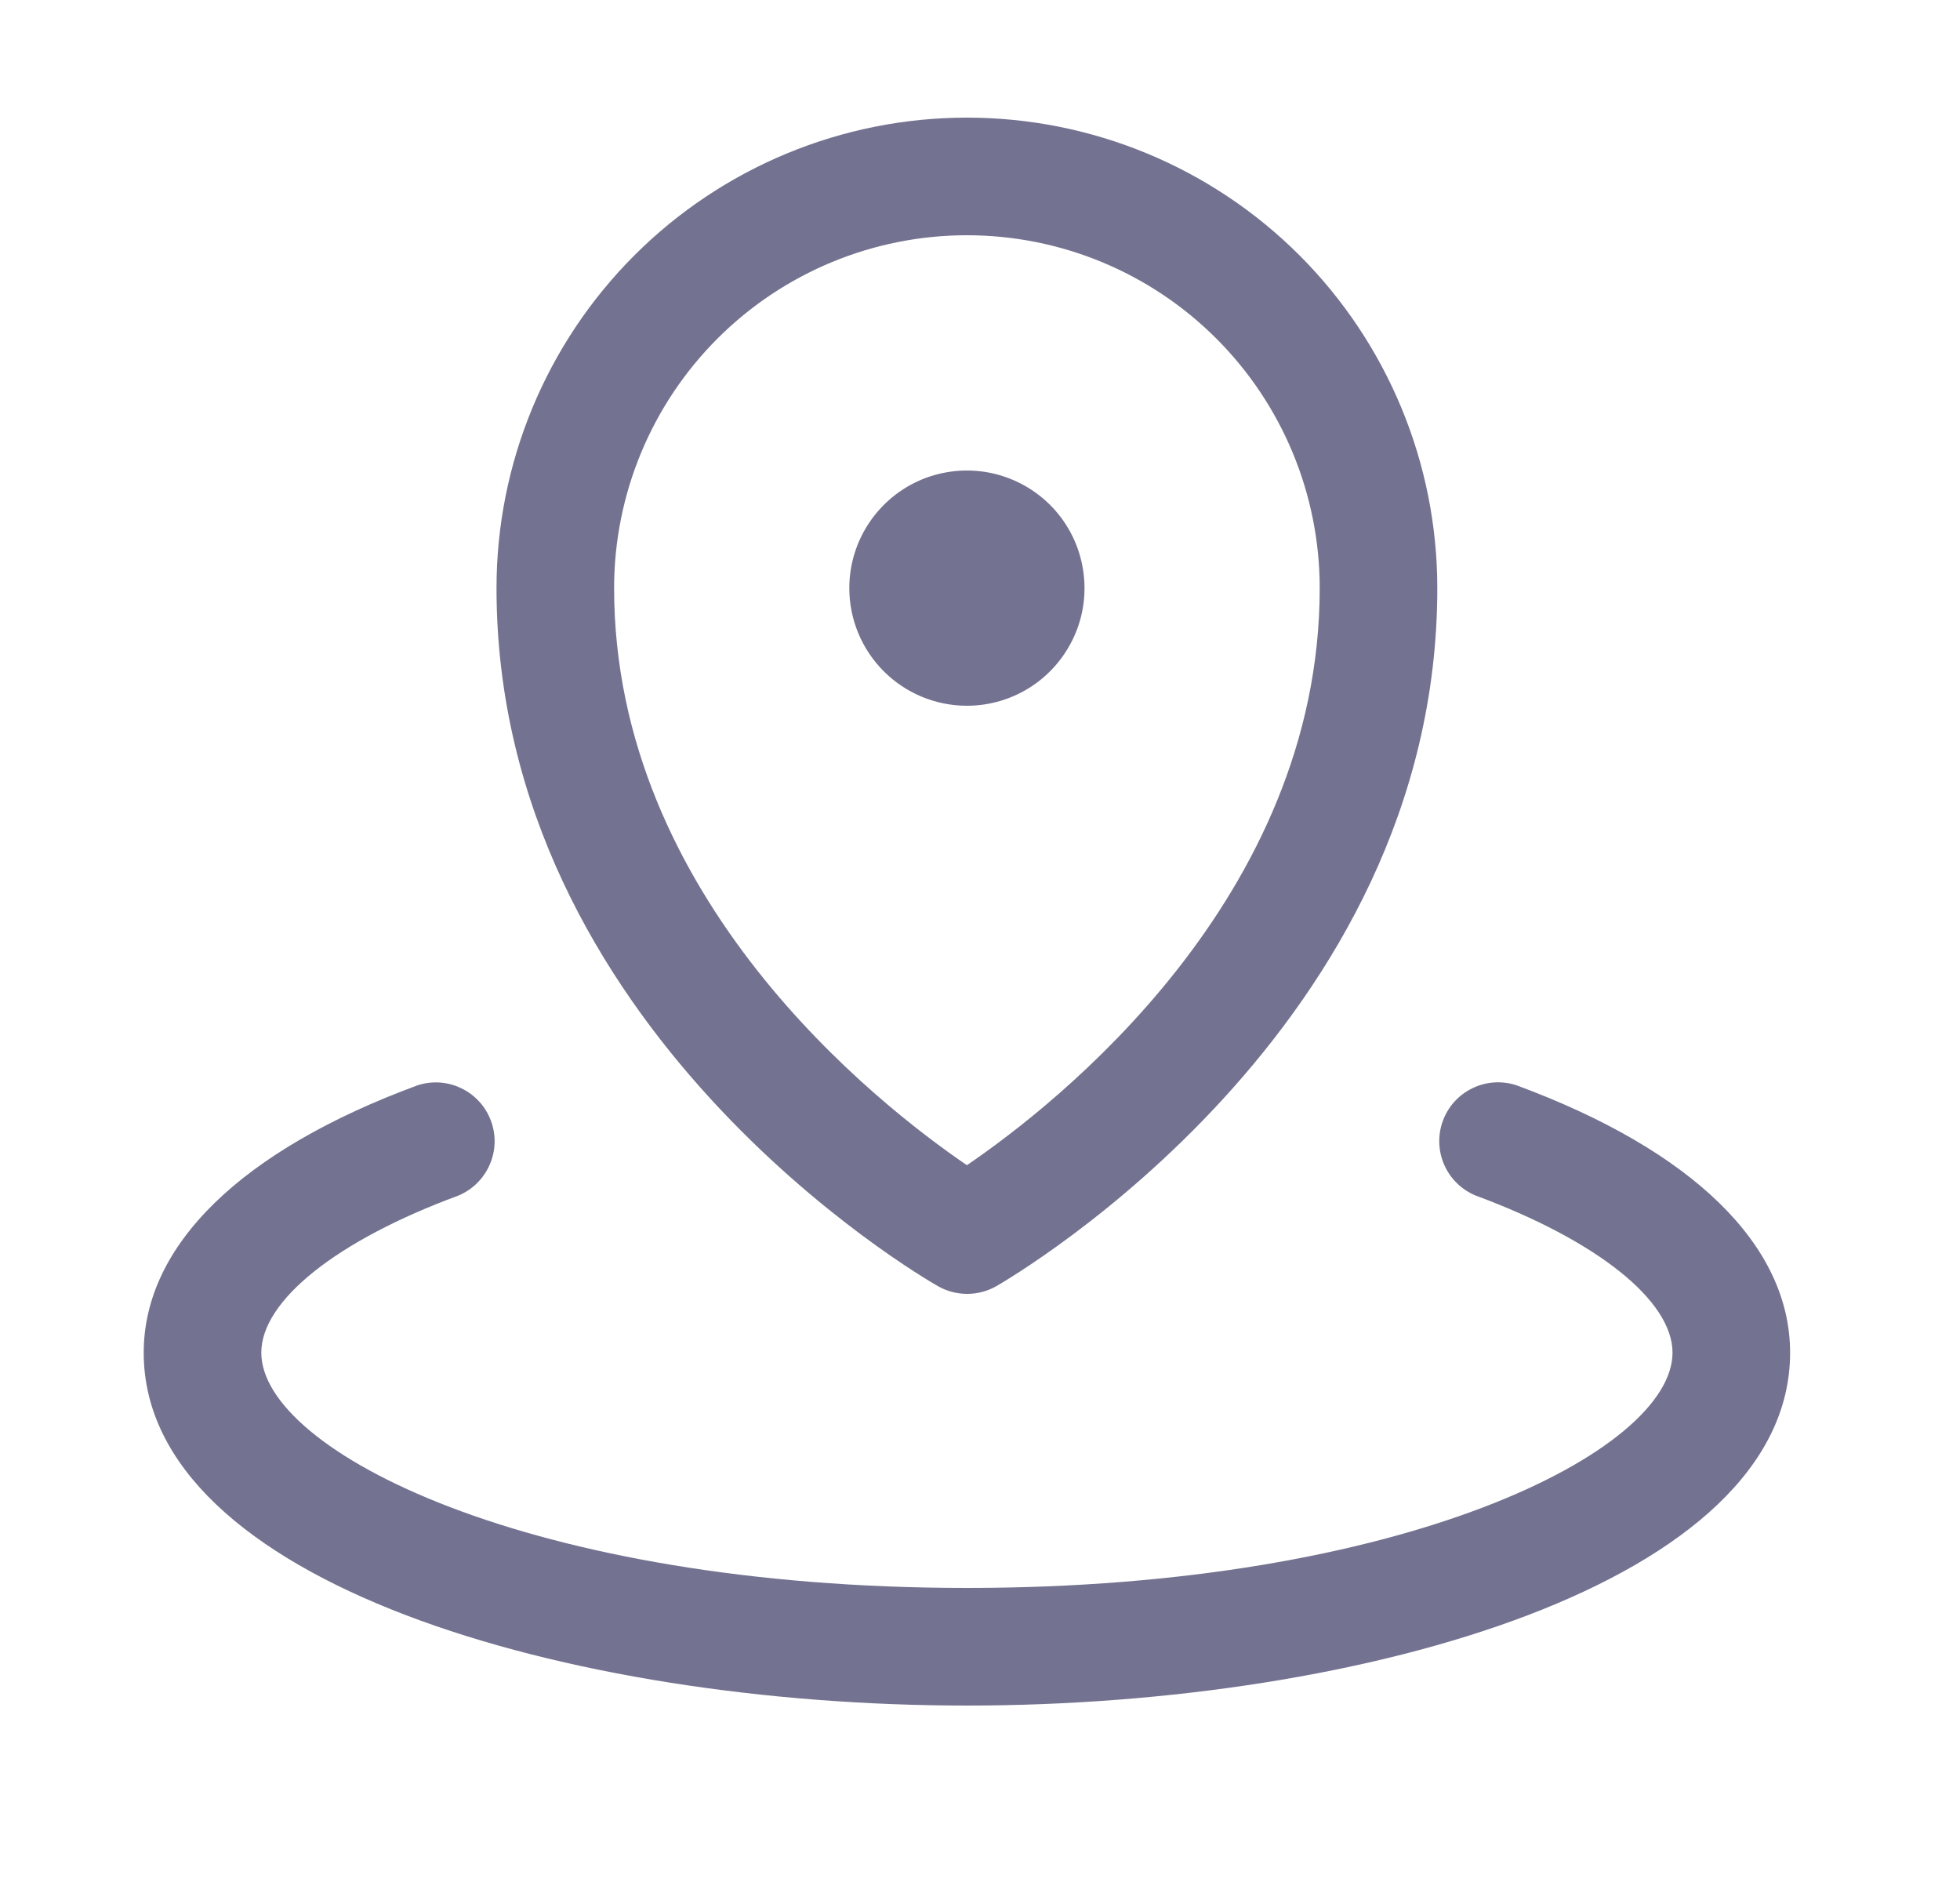 <svg width="25" height="24" viewBox="0 0 25 24" fill="none" xmlns="http://www.w3.org/2000/svg">
  <path d="M10.833 7.5C10.833 7.203 10.921 6.913 11.086 6.667C11.251 6.42 11.485 6.228 11.759 6.114C12.033 6.001 12.335 5.971 12.626 6.029C12.917 6.087 13.184 6.23 13.394 6.439C13.604 6.649 13.747 6.916 13.804 7.207C13.862 7.498 13.833 7.8 13.719 8.074C13.605 8.348 13.413 8.582 13.167 8.747C12.92 8.912 12.63 9 12.333 9C11.935 9 11.554 8.842 11.273 8.561C10.991 8.279 10.833 7.898 10.833 7.5ZM6.333 7.5C6.333 5.909 6.965 4.383 8.091 3.257C9.216 2.132 10.742 1.5 12.333 1.5C13.925 1.5 15.451 2.132 16.576 3.257C17.701 4.383 18.333 5.909 18.333 7.5C18.333 13.12 12.935 16.269 12.708 16.402C12.595 16.466 12.467 16.5 12.336 16.5C12.206 16.5 12.077 16.466 11.964 16.402C11.731 16.269 6.333 13.125 6.333 7.5ZM7.833 7.5C7.833 11.456 11.193 14.082 12.333 14.859C13.472 14.083 16.833 11.456 16.833 7.5C16.833 6.307 16.359 5.162 15.515 4.318C14.671 3.474 13.527 3 12.333 3C11.14 3 9.995 3.474 9.151 4.318C8.307 5.162 7.833 6.307 7.833 7.5ZM19.343 13.84C19.158 13.779 18.957 13.792 18.782 13.877C18.607 13.961 18.471 14.11 18.404 14.293C18.337 14.475 18.343 14.676 18.421 14.854C18.499 15.032 18.644 15.173 18.824 15.247C20.371 15.819 21.333 16.586 21.333 17.25C21.333 18.503 17.91 20.25 12.333 20.25C6.757 20.25 3.333 18.503 3.333 17.25C3.333 16.586 4.295 15.819 5.843 15.248C6.023 15.174 6.167 15.033 6.245 14.855C6.324 14.677 6.33 14.476 6.262 14.293C6.195 14.111 6.059 13.962 5.884 13.878C5.709 13.793 5.508 13.78 5.324 13.841C3.073 14.671 1.833 15.882 1.833 17.25C1.833 20.173 7.244 21.75 12.333 21.75C17.423 21.75 22.833 20.173 22.833 17.25C22.833 15.882 21.594 14.671 19.343 13.84Z" fill="#737391"/>
</svg>
